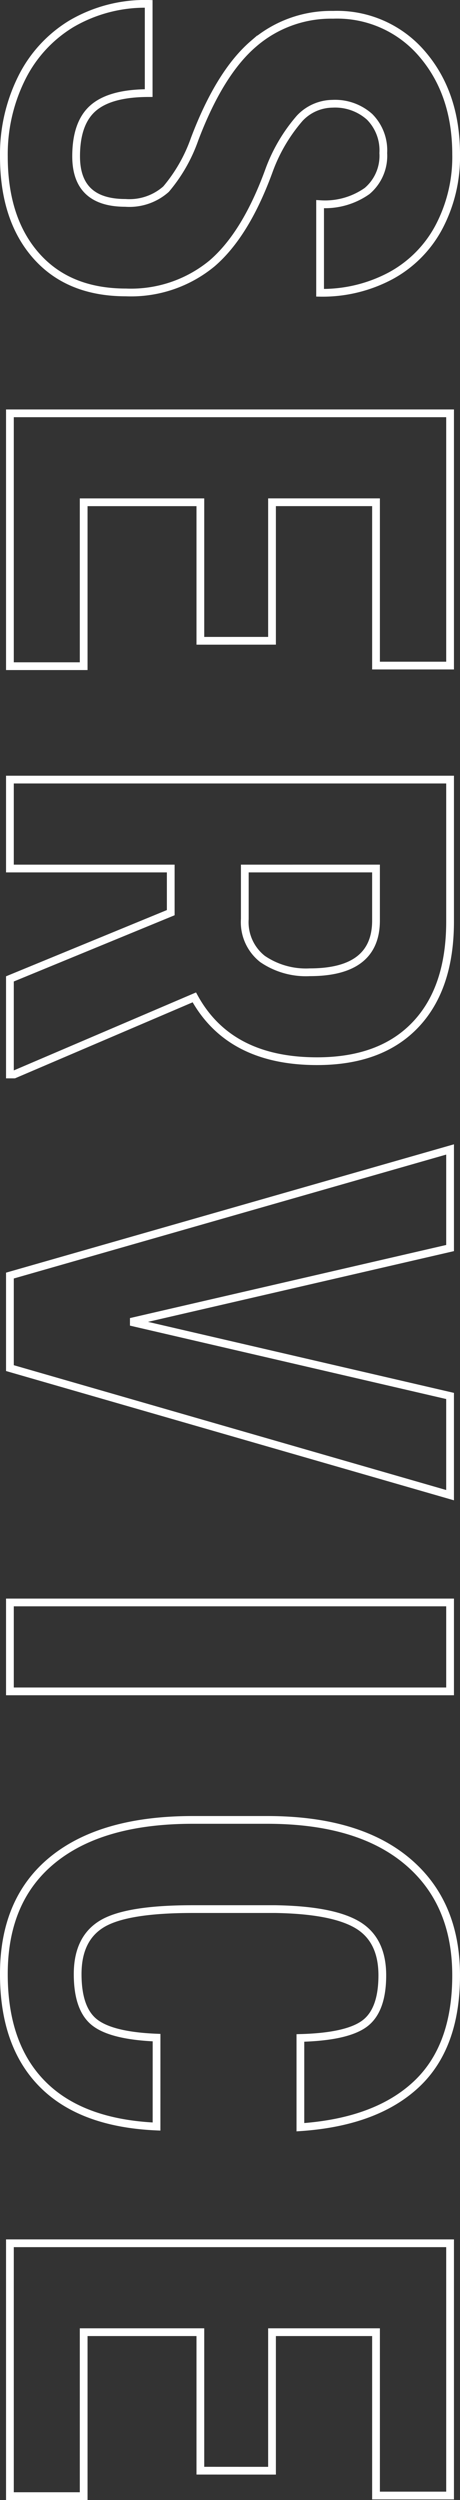 <svg xmlns="http://www.w3.org/2000/svg" width="59.438" height="322.867" viewBox="0 0 59.438 322.867">
  <rect x="0" y="0" width="59.438" height="322.867" fill="#333333" stroke="none"/>
  <path id="パス_9388" data-name="パス 9388" d="M-324.633-14.922a7.126,7.126,0,0,0-1.777-5.254,20.465,20.465,0,0,0-6.465-3.691q-8.555-3.242-12.3-7.6a15.268,15.268,0,0,1-3.75-10.293,14.43,14.43,0,0,1,5.1-11.543q5.1-4.355,12.949-4.355a19.389,19.389,0,0,1,9.336,2.207,15.31,15.31,0,0,1,6.309,6.23,18.691,18.691,0,0,1,2.207,9.141h-11.445a9.432,9.432,0,0,0-1.7-6.074,5.952,5.952,0,0,0-4.9-2.09,6.138,6.138,0,0,0-4.687,1.777,6.682,6.682,0,0,0-1.68,4.785,5.893,5.893,0,0,0,1.875,4.238,21.56,21.56,0,0,0,6.641,3.926q8.32,3.008,12.09,7.383A16.448,16.448,0,0,1-313.07-15q0,7.422-4.727,11.6T-330.648.781a22.131,22.131,0,0,1-10.039-2.266,16.993,16.993,0,0,1-7.09-6.484,18.837,18.837,0,0,1-2.559-9.961h11.523q0,4.922,1.914,7.148t6.25,2.227Q-324.633-8.555-324.633-14.922Zm56.555-9.687h-17.891V-9.531H-264.8V0h-32.656V-56.875h32.578v9.57h-21.094v13.438h17.891Zm35.109,3.828h-5.7V0h-11.484V-56.875h18.32q8.633,0,13.34,4.473t4.707,12.715q0,11.328-8.242,15.859L-212.07-.547V0h-12.344Zm-5.7-9.57h6.523a6.041,6.041,0,0,0,5.156-2.285,9.93,9.93,0,0,0,1.719-6.113q0-8.555-6.68-8.555h-6.719Zm58.547,14.727,9.57-41.25h12.813L-174.148,0H-186.1l-16.289-56.875h12.734ZM-132.4,0h-11.484V-56.875H-132.4Zm56.2-18.945q-.43,9.727-5.469,14.727t-14.219,5q-9.648,0-14.785-6.348T-115.8-23.672v-9.57q0-11.719,5.313-18.066t14.766-6.348q9.3,0,14.121,5.2t5.488,14.922H-87.641q-.156-6.016-1.855-8.3t-6.23-2.285q-4.609,0-6.523,3.223T-104.281-34.3v10.742q0,8.477,1.895,11.641t6.5,3.164q4.531,0,6.25-2.207t1.953-7.988Zm44.445-5.664H-49.641V-9.531h21.172V0H-61.125V-56.875h32.578v9.57H-49.641v13.438H-31.75Z" transform="translate(1.281 350.836) rotate(90)" fill="none" stroke="#fff" stroke-width="1"/>
</svg>
